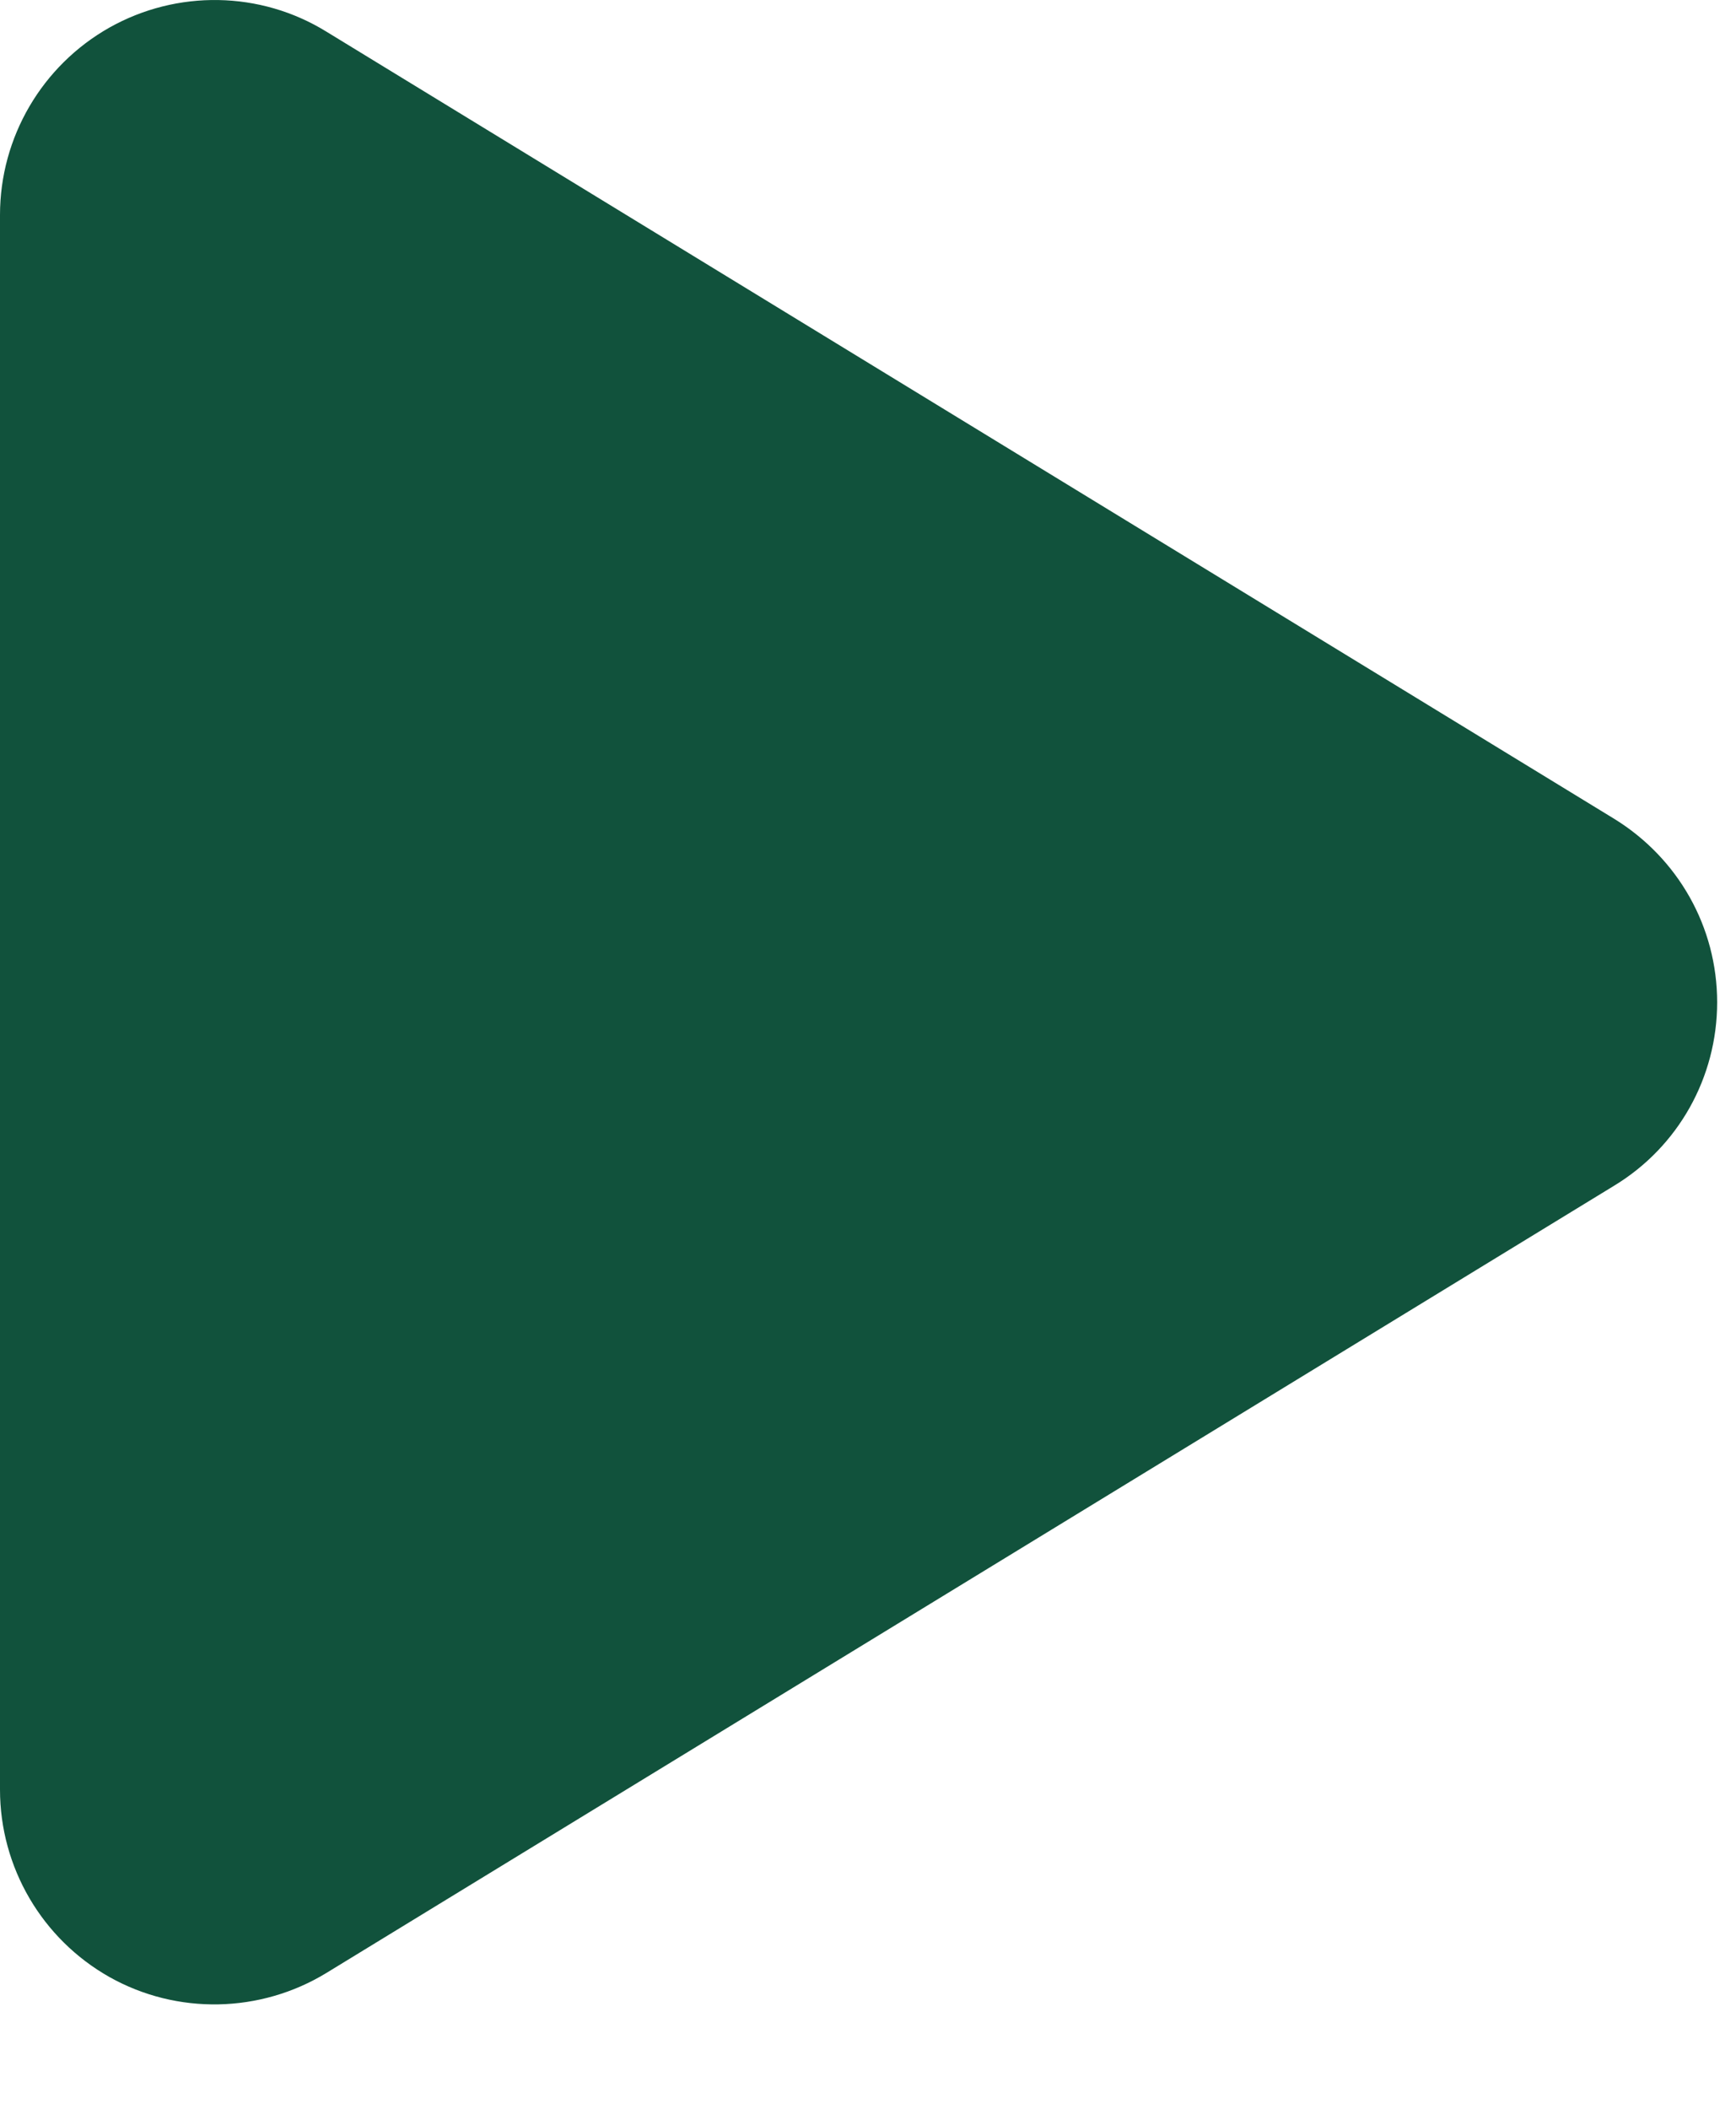 <svg width="14" height="17" viewBox="0 0 14 17" fill="none" xmlns="http://www.w3.org/2000/svg">
<path d="M2.632 0.255C2.099 -0.074 1.428 -0.084 0.883 0.222C0.339 0.529 0 1.106 0 1.733V14.427C0 15.054 0.339 15.631 0.883 15.938C1.428 16.244 2.099 16.23 2.632 15.905L13.018 9.558C13.534 9.245 13.848 8.686 13.848 8.08C13.848 7.474 13.534 6.919 13.018 6.601L2.632 0.255Z" fill="#11523C"/>
</svg>
